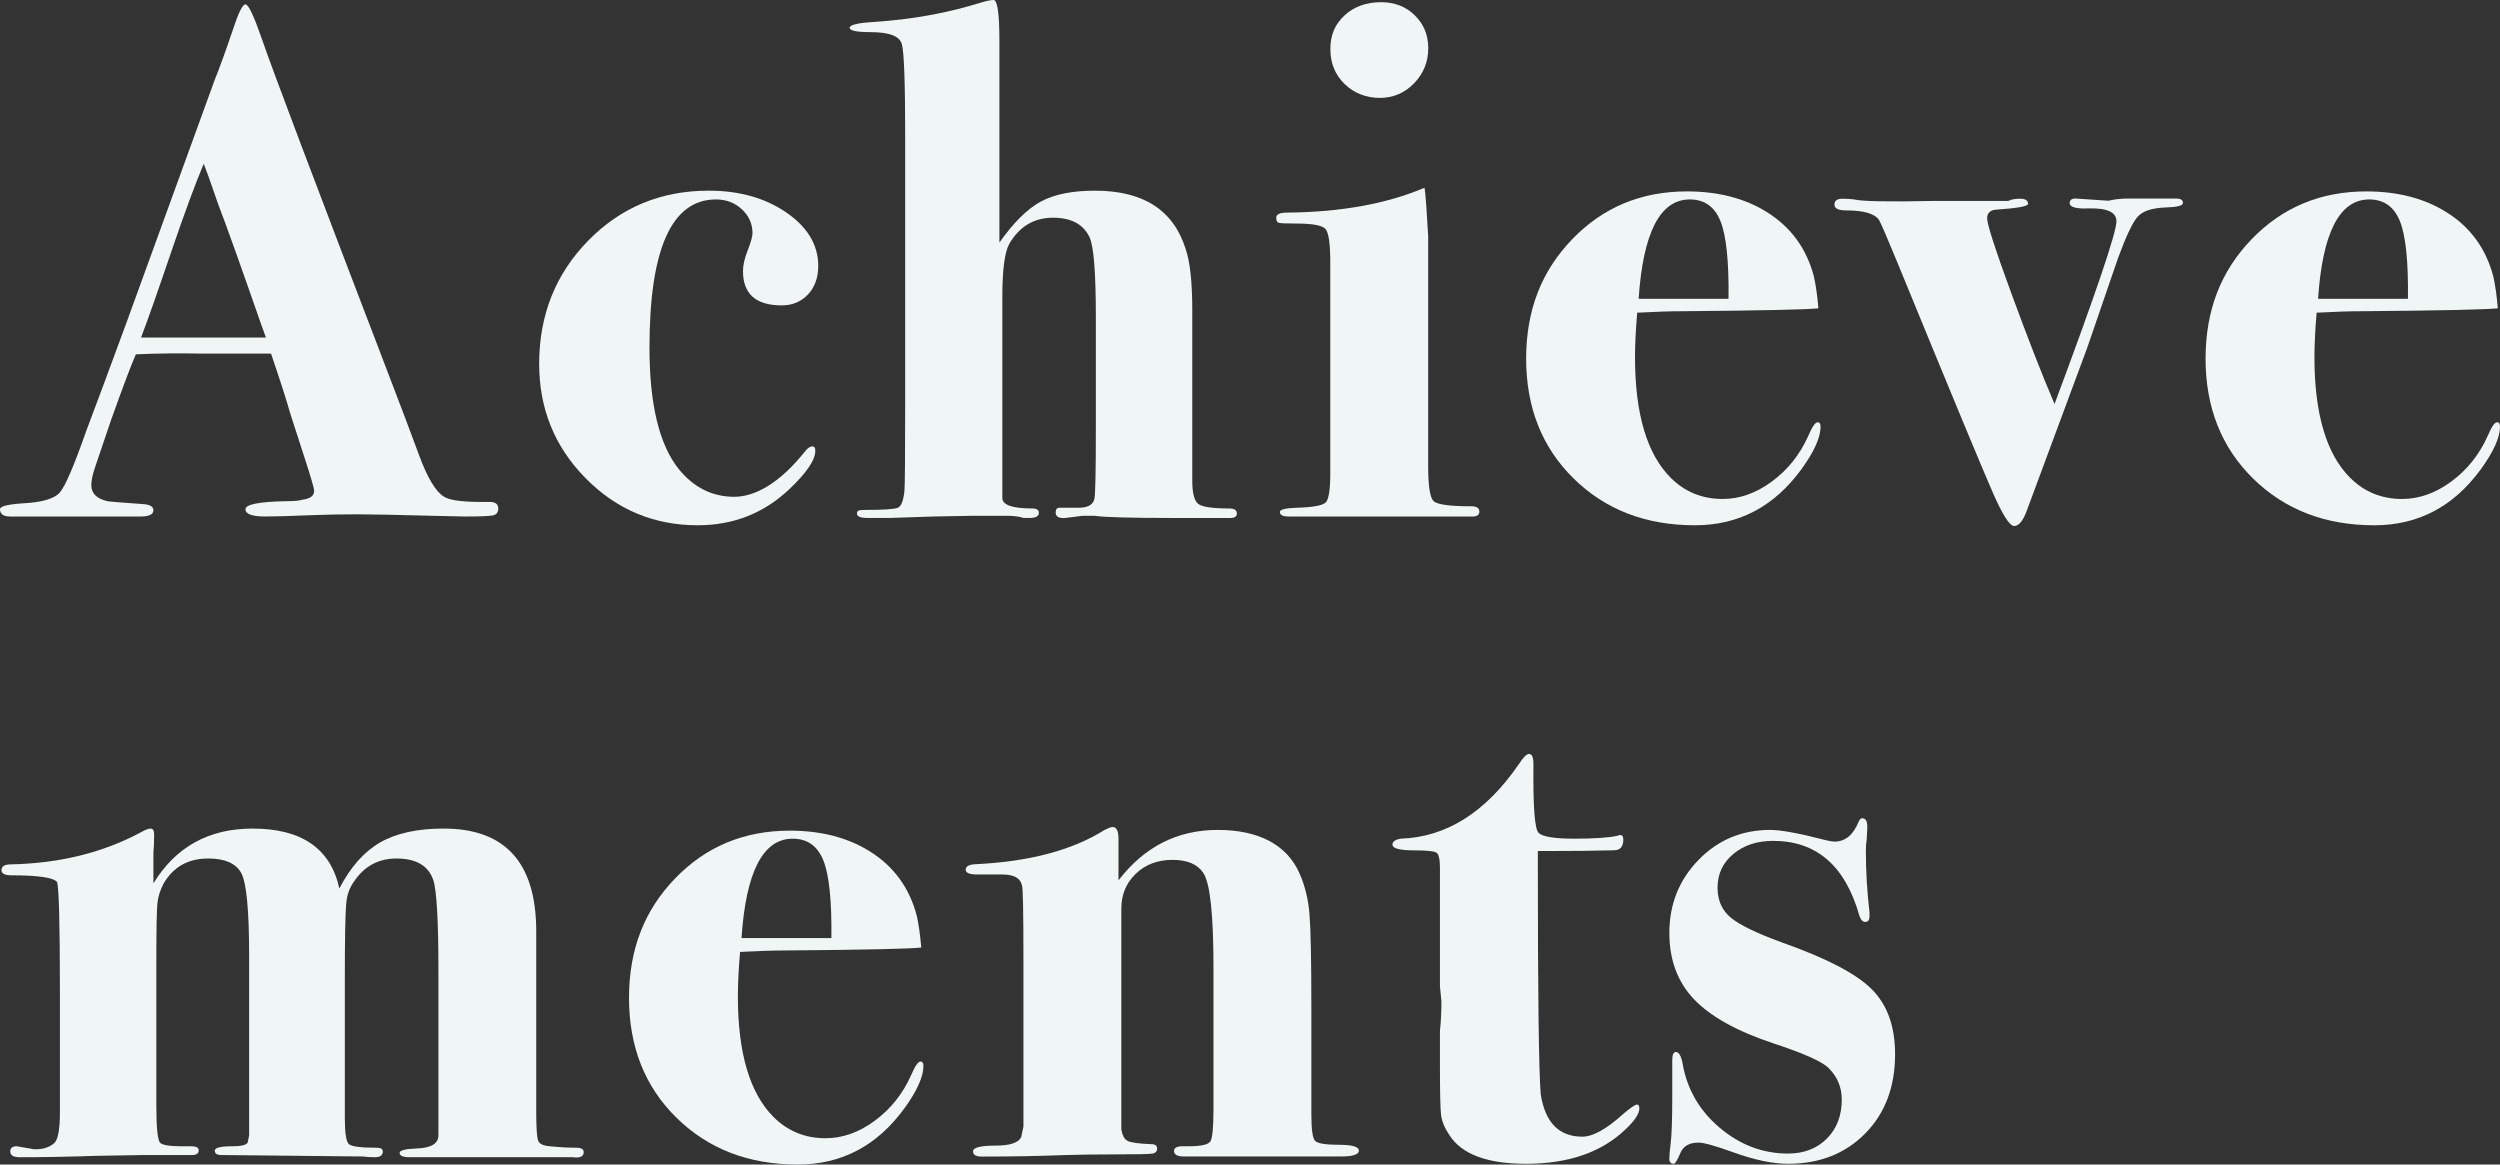 <?xml version="1.0" encoding="UTF-8"?><svg id="_レイヤー_2" xmlns="http://www.w3.org/2000/svg" width="273.76" height="127.52" viewBox="0 0 273.76 127.52"><rect x="0" y="0" width="273.76" height="127.52" fill="#333333" stroke="none"/><g id="_レイヤー_1-2"><g id="achievements_sp"><g id="Achieve_ments" style="isolation:isolate;"><g style="isolation:isolate;"><path d="M54.56,55.68c0,.43-.2.68-.6.76-.4.08-1.43.12-3.08.12-.43,0-1.63-.03-3.6-.08-3.95-.11-6.67-.16-8.16-.16-1.76,0-3.31.03-4.64.08-2.67.11-4.48.16-5.44.16-1.44,0-2.16-.27-2.16-.8s1.52-.83,4.56-.88c.75,0,1.31-.05,1.68-.16.85-.11,1.28-.43,1.28-.96,0-.27-.32-1.39-.96-3.36l-1.68-5.2c-.32-1.17-1.01-3.33-2.08-6.48h-7.68c-2.24-.05-4.61-.03-7.12.08-.48,1.07-1.39,3.47-2.72,7.2l-1.76,5.2c-.27.8-.4,1.44-.4,1.92,0,.91.59,1.49,1.76,1.76.27.05,1.57.16,3.92.32.75.05,1.12.28,1.12.68,0,.45-.48.68-1.44.68H1.12c-.75,0-1.12-.27-1.12-.8,0-.32.83-.53,2.48-.64,2.13-.11,3.49-.51,4.08-1.2.59-.69,1.55-2.93,2.88-6.72,1.01-2.67,2.48-6.61,4.4-11.84l9.68-26.64c.48-1.17,1.15-3.01,2-5.52.59-1.81,1.04-2.72,1.36-2.72s.91,1.23,1.76,3.68c1.07,3.15,5.76,15.57,14.08,37.28,1.07,2.77,2.13,5.6,3.2,8.48.91,2.45,1.81,3.95,2.72,4.48.69.43,2.35.61,4.96.56.64,0,.96.24.96.72ZM29.12,36.96c-.05-.16-.24-.67-.55-1.52-2.15-6.18-3.7-10.53-4.66-13.03-.25-.7-.61-1.72-1.07-3.06l-.53-1.42c-.96,2.29-2.13,5.46-3.51,9.51-1.54,4.53-2.66,7.7-3.35,9.52h13.68Z" style="fill:#f0f5f5; stroke-width:0px;"/><path d="M89.6,29.12c0,1.28-.37,2.32-1.12,3.12-.75.8-1.71,1.2-2.88,1.2-2.83,0-4.24-1.25-4.24-3.76,0-.64.17-1.4.52-2.28.35-.88.52-1.51.52-1.88,0-1.01-.39-1.88-1.16-2.6-.77-.72-1.72-1.08-2.84-1.08-4.85,0-7.28,5.41-7.28,16.24,0,6.19,1.07,10.61,3.2,13.28,1.65,2.03,3.68,3.04,6.08,3.04s5.07-1.63,7.68-4.88c.32-.43.61-.64.88-.64.21,0,.32.16.32.48,0,1.01-.96,2.43-2.88,4.24-2.77,2.61-6.11,3.92-10,3.92-4.8,0-8.89-1.72-12.28-5.16-3.39-3.44-5.08-7.61-5.08-12.52,0-5.33,1.79-9.83,5.36-13.48,3.57-3.65,7.97-5.48,13.2-5.48,3.36,0,6.2.8,8.52,2.4,2.32,1.6,3.48,3.55,3.48,5.84Z" style="fill:#f0f5f5; stroke-width:0px;"/><path d="M135.44,56.24c0,.32-.24.48-.72.48.05,0-.48,0-1.6,0h-4.8c-4.59,0-7.41-.08-8.48-.24h-1.28l-1.92.24c-.69.05-1.04-.15-1.04-.6,0-.34.13-.52.4-.52h1.84c1.17.05,1.84-.27,2-.96.11-.43.16-3.09.16-8v-11.92c0-4.96-.24-7.89-.72-8.8-.69-1.39-2.01-2.08-3.97-2.08-2.06,0-3.65.94-4.76,2.81-.53.91-.79,2.87-.79,5.87v21.95c-.05.81,1.04,1.21,3.29,1.21.47,0,.71.16.71.48,0,.38-.35.56-1.04.56h-.64c-.43-.16-1.07-.24-1.92-.24h-3.52l-4.48.08-4.72.16h-2.4c-.8,0-1.2-.16-1.2-.48,0-.16.05-.27.16-.32.11-.05.35-.08.72-.08,2.03,0,3.23-.08,3.6-.24.37-.16.61-.77.72-1.84.05-.64.08-3.84.08-9.6V14.8c0-5.76-.12-9.08-.36-9.96-.24-.88-1.37-1.32-3.4-1.32-1.55,0-2.32-.16-2.32-.48s.9-.53,2.71-.64c4.09-.27,7.94-.96,11.54-2.08.69-.21,1.19-.32,1.51-.32.43,0,.64,1.49.64,4.48v22.08c1.55-2.19,3.05-3.68,4.52-4.48,1.47-.8,3.45-1.2,5.96-1.2,5.28,0,8.59,2.13,9.92,6.4.48,1.39.72,3.63.72,6.72v18.64c0,1.39.23,2.24.68,2.56.45.32,1.59.48,3.4.48.53,0,.8.19.8.56Z" style="fill:#f0f5f5; stroke-width:0px;"/><path d="M162,56c0,.37-.24.56-.72.56h-20.17c-.64,0-.96-.17-.96-.51,0-.25.61-.41,1.84-.45,1.81-.05,2.88-.25,3.2-.6s.48-1.41.48-3.18v-23.08c0-2.04-.17-3.26-.52-3.66s-1.4-.6-3.16-.6c-1.12,0-1.77-.03-1.96-.08-.19-.05-.28-.24-.28-.56,0-.37.4-.56,1.2-.56,5.87-.05,10.88-.96,15.04-2.72.11.64.24,2.4.4,5.28v25.2c0,2.19.2,3.47.6,3.84.4.37,1.77.56,4.12.56.59,0,.88.19.88.56ZM156.4,5.28c0,1.49-.52,2.77-1.55,3.84-1.04,1.07-2.29,1.6-3.76,1.6s-2.81-.51-3.85-1.52c-1.04-1.01-1.56-2.29-1.56-3.84s.52-2.72,1.56-3.68c1.04-.96,2.37-1.44,4.01-1.44,1.47,0,2.7.48,3.68,1.44.98.96,1.47,2.16,1.47,3.6Z" style="fill:#f0f5f5; stroke-width:0px;"/><path d="M199.36,46.72c0,1.17-.69,2.72-2.08,4.64-2.99,4.11-6.88,6.16-11.68,6.16-5.39,0-9.81-1.71-13.28-5.12-3.47-3.41-5.2-7.79-5.2-13.12s1.68-9.59,5.04-13.08c3.36-3.49,7.55-5.24,12.56-5.24,3.41,0,6.32.75,8.72,2.24,2.67,1.65,4.4,4.03,5.2,7.12.21.96.37,2.11.48,3.44-1.23.14-6.16.25-14.8.32-1.33,0-3.01.05-5.04.16-.16,1.91-.24,3.53-.24,4.86,0,6.22,1.31,10.63,3.92,13.23,1.55,1.54,3.44,2.31,5.68,2.31,1.87,0,3.67-.64,5.4-1.92,1.73-1.28,3.05-2.93,3.96-4.96.43-1.01.77-1.52,1.04-1.52.21,0,.32.16.32.48ZM189.28,32.72c.05-4.08-.24-6.91-.88-8.5-.64-1.59-1.76-2.38-3.36-2.38-3.25,0-5.12,3.63-5.6,10.88h9.84Z" style="fill:#f0f5f5; stroke-width:0px;"/><path d="M239.04,22.24c0,.28-.64.44-1.92.48-1.44.05-2.44.38-3,.97-.56.59-1.29,2.13-2.2,4.61-.91,2.64-2.03,5.9-3.36,9.78l-6.56,17.68c-.43,1.23-.91,1.84-1.44,1.84-.48,0-1.24-1.17-2.28-3.52-1.04-2.35-4.55-10.8-10.52-25.36-1.12-2.72-1.79-4.27-2-4.64-.48-.69-1.68-1.04-3.6-1.04-.85,0-1.28-.21-1.28-.64s.29-.64.88-.64c.48,0,.91.03,1.28.08.85.21,3.81.27,8.88.16h8c.32-.16.75-.24,1.28-.24.59,0,.88.19.88.56,0,.27-1.17.48-3.52.64-.64.05-.96.37-.96.96,0,.64.88,3.38,2.65,8.2,1.77,4.83,3.34,8.87,4.73,12.12,4.52-12.11,6.78-18.78,6.78-20.01,0-.99-1.01-1.46-3.04-1.41-1.38.06-2.08-.14-2.08-.58,0-.33.21-.5.64-.5l3.6.24c.69-.16,1.41-.24,2.16-.24h5.28c.48,0,.72.16.72.48Z" style="fill:#f0f5f5; stroke-width:0px;"/><path d="M273.76,46.72c0,1.17-.69,2.72-2.08,4.64-2.99,4.11-6.88,6.16-11.68,6.16-5.39,0-9.81-1.71-13.28-5.12-3.47-3.41-5.2-7.79-5.2-13.12s1.68-9.59,5.04-13.08c3.36-3.49,7.55-5.24,12.56-5.24,3.41,0,6.32.75,8.72,2.24,2.67,1.65,4.4,4.03,5.2,7.12.21.96.37,2.11.48,3.44-1.23.14-6.16.25-14.8.32-1.33,0-3.01.05-5.04.16-.16,1.91-.24,3.53-.24,4.86,0,6.22,1.31,10.63,3.92,13.23,1.55,1.54,3.44,2.31,5.68,2.31,1.87,0,3.67-.64,5.4-1.92,1.73-1.28,3.05-2.93,3.96-4.96.43-1.01.77-1.52,1.04-1.52.21,0,.32.16.32.48ZM263.68,32.72c.05-4.08-.24-6.91-.88-8.5-.64-1.59-1.76-2.38-3.36-2.38-3.25,0-5.12,3.63-5.6,10.88h9.84Z" style="fill:#f0f5f5; stroke-width:0px;"/></g><g style="isolation:isolate;"><path d="M63.92,126.16c0,.48-.4.67-1.2.56h-17.84c-.75,0-1.12-.16-1.12-.48,0-.27.62-.43,1.88-.48,1.58-.05,2.37-.54,2.37-1.45v-17.97c0-5.53-.19-8.86-.57-9.99-.54-1.56-1.88-2.34-4.03-2.34-1.99,0-3.55.86-4.68,2.57-.48.7-.75,1.47-.81,2.33-.11,1.02-.16,3.78-.16,8.28v15.27c0,1.61.15,2.55.44,2.82.29.27,1.29.4,3,.4.48,0,.72.13.72.4,0,.43-.29.64-.88.64-.53,0-.96-.03-1.28-.08l-15.52-.16c-.48,0-.72-.16-.72-.48s.64-.48,1.92-.48c.96,0,1.52-.13,1.68-.4l.16-.8v-19.65c0-5.03-.29-8.06-.88-9.1-.59-1.04-1.79-1.56-3.6-1.56-2.19,0-3.81.91-4.88,2.73-.37.7-.6,1.41-.68,2.13s-.12,2.83-.12,6.31v15.92c0,2.47.15,3.82.44,4.06.29.24,1.03.36,2.2.36h1.2c.53,0,.8.15.8.44,0,.34-.24.52-.72.52h-5.28c-4.27.06-6.53.11-6.8.14-2.56.06-4.45.1-5.68.1h-1.12c-.69,0-1.04-.21-1.04-.64,0-.37.24-.56.72-.56l1.84.32c.91.05,1.65-.16,2.24-.64.43-.38.64-1.5.64-3.38v-13.27c0-7.45-.11-11.45-.32-11.98-.43-.48-2.08-.72-4.96-.72-.75,0-1.12-.19-1.12-.56,0-.43.35-.64,1.04-.64,5.33-.11,10.08-1.28,14.24-3.52.48-.27.83-.4,1.04-.4.27,0,.4.21.4.64,0,.8-.03,1.47-.08,2v3.36c2.45-4,6.07-6,10.86-6,5.38,0,8.54,2.19,9.5,6.56,1.22-2.35,2.71-4.03,4.47-5.04,1.76-1.01,4.07-1.52,6.95-1.52,6.76,0,10.14,3.75,10.14,11.25v19.77c0,1.71.07,2.76.2,3.13.13.38.57.59,1.32.64,1.07.11,2.03.16,2.88.16.53,0,.8.16.8.48Z" style="fill:#f0f5f5; stroke-width:0px;"/><path d="M101.12,116.72c0,1.17-.69,2.72-2.08,4.64-2.99,4.11-6.88,6.16-11.68,6.16-5.39,0-9.81-1.71-13.28-5.12-3.47-3.41-5.2-7.79-5.2-13.12s1.68-9.59,5.04-13.08c3.36-3.49,7.55-5.24,12.56-5.24,3.41,0,6.32.75,8.72,2.24,2.67,1.65,4.4,4.03,5.2,7.12.21.96.37,2.11.48,3.44-1.23.14-6.16.25-14.8.32-1.33,0-3.01.05-5.04.16-.16,1.91-.24,3.53-.24,4.86,0,6.22,1.31,10.63,3.92,13.23,1.55,1.54,3.44,2.31,5.68,2.31,1.87,0,3.67-.64,5.4-1.92,1.73-1.28,3.05-2.93,3.96-4.96.43-1.01.77-1.52,1.04-1.52.21,0,.32.16.32.48ZM91.04,102.72c.05-4.08-.24-6.91-.88-8.5-.64-1.59-1.76-2.38-3.36-2.38-3.25,0-5.12,3.63-5.6,10.88h9.84Z" style="fill:#f0f5f5; stroke-width:0px;"/><path d="M148.8,126c0,.43-.67.64-2,.64h-17.12c-.75,0-1.12-.2-1.12-.6,0-.35.31-.52.94-.52h.63c1.36,0,2.16-.17,2.4-.52.24-.35.35-1.54.35-3.58v-15.52c0-5.74-.37-9.17-1.1-10.29-.63-.97-1.76-1.45-3.39-1.45s-2.97.51-4.02,1.52c-1.05,1.01-1.58,2.29-1.58,3.83v24.18c.11.64.33,1.05.68,1.24.35.19,1.21.31,2.6.36.43,0,.64.16.64.48s-.19.51-.56.56c-.37.05-1.71.08-4,.08s-4.19.03-5.68.08c-2.93.11-5.92.16-8.96.16-.64,0-.96-.19-.96-.56,0-.43.81-.64,2.44-.64s2.57-.32,2.84-.96l.24-1.12v-18.35c0-5.16-.05-7.85-.16-8.06-.16-.8-.88-1.2-2.16-1.2h-2.72c-.85,0-1.28-.17-1.28-.52s.32-.55.96-.6c5.94-.27,10.69-1.52,14.25-3.76.42-.21.71-.32.88-.32.42,0,.64.43.64,1.28v4.56c2.83-3.68,6.45-5.52,10.88-5.52s7.57,1.6,8.96,4.8c.59,1.33.95,2.83,1.08,4.48.13,1.65.2,5.07.2,10.24v11.6c0,1.65.13,2.63.4,2.92.27.29,1.13.44,2.6.44s2.2.21,2.2.64Z" style="fill:#f0f5f5; stroke-width:0px;"/><path d="M179.52,121.36c0,.59-.51,1.36-1.53,2.32-2.63,2.51-6.26,3.76-10.88,3.76-4.25,0-7.04-1.04-8.38-3.12-.54-.8-.85-1.55-.93-2.24-.08-.69-.12-2.48-.12-5.36v-3.84c.11-1.01.16-2.08.16-3.2l-.16-1.68v-12.96c0-.96-.13-1.52-.4-1.68-.27-.16-1.07-.24-2.4-.24-1.6,0-2.4-.21-2.4-.64,0-.32.29-.53.88-.64,5.01-.16,9.33-2.88,12.96-8.16.48-.75.85-1.12,1.12-1.12.32,0,.48.37.48,1.12-.05,4.59.13,7.09.56,7.52.43.43,1.73.64,3.92.64s3.81-.11,4.72-.32c.11-.05.21-.08.32-.08.21,0,.32.17.32.5,0,.78-.34,1.17-1.03,1.17-2.17.06-4.57.08-7.22.08h-1.11v1.67c0,14.22.11,22.55.32,24.99.49,3.08,2,4.62,4.55,4.62,1.14,0,2.6-.8,4.38-2.4.87-.75,1.41-1.12,1.62-1.12.16,0,.24.13.24.4Z" style="fill:#f0f5f5; stroke-width:0px;"/><path d="M207.52,115.44c0,3.57-1.09,6.47-3.27,8.68-2.18,2.21-5,3.32-8.45,3.32-1.7,0-3.72-.43-6.06-1.28-1.92-.69-3.16-1.04-3.75-1.04-1.01,0-1.68.39-1.99,1.16-.32.77-.56,1.16-.72,1.16-.32,0-.48-.19-.48-.56,0-.32.04-.83.13-1.53.13-1.02.19-2.79.19-5.32v-3.94c0-.59.13-.89.4-.89.32,0,.56.4.72,1.2.48,2.83,1.83,5.19,4.06,7.08,2.23,1.89,4.73,2.84,7.49,2.84,1.75,0,3.17-.55,4.26-1.64,1.09-1.09,1.63-2.52,1.63-4.28,0-1.39-.51-2.56-1.52-3.52-.75-.69-2.75-1.57-6-2.64-4-1.33-6.89-2.95-8.68-4.84-1.79-1.89-2.68-4.31-2.68-7.24,0-3.15,1.07-5.81,3.2-8,2.13-2.19,4.75-3.28,7.84-3.28,1.17,0,3.2.37,6.08,1.12.43.11.75.16.96.16,1.17,0,2.05-.72,2.64-2.16.11-.27.24-.4.4-.4.37,0,.56.32.56.96l-.08,1.52c-.05.21-.08.59-.08,1.12,0,2.19.13,4.43.4,6.72v.4c0,.43-.16.64-.48.64-.27,0-.48-.24-.64-.72-1.55-5.44-4.69-8.16-9.44-8.16-1.76,0-3.21.48-4.36,1.44-1.15.96-1.72,2.19-1.72,3.68,0,1.39.48,2.48,1.44,3.28.96.8,2.83,1.71,5.6,2.72,4.85,1.71,8.13,3.41,9.84,5.12,1.71,1.71,2.56,4.08,2.56,7.12Z" style="fill:#f0f5f5; stroke-width:0px;"/></g></g></g></g></svg>